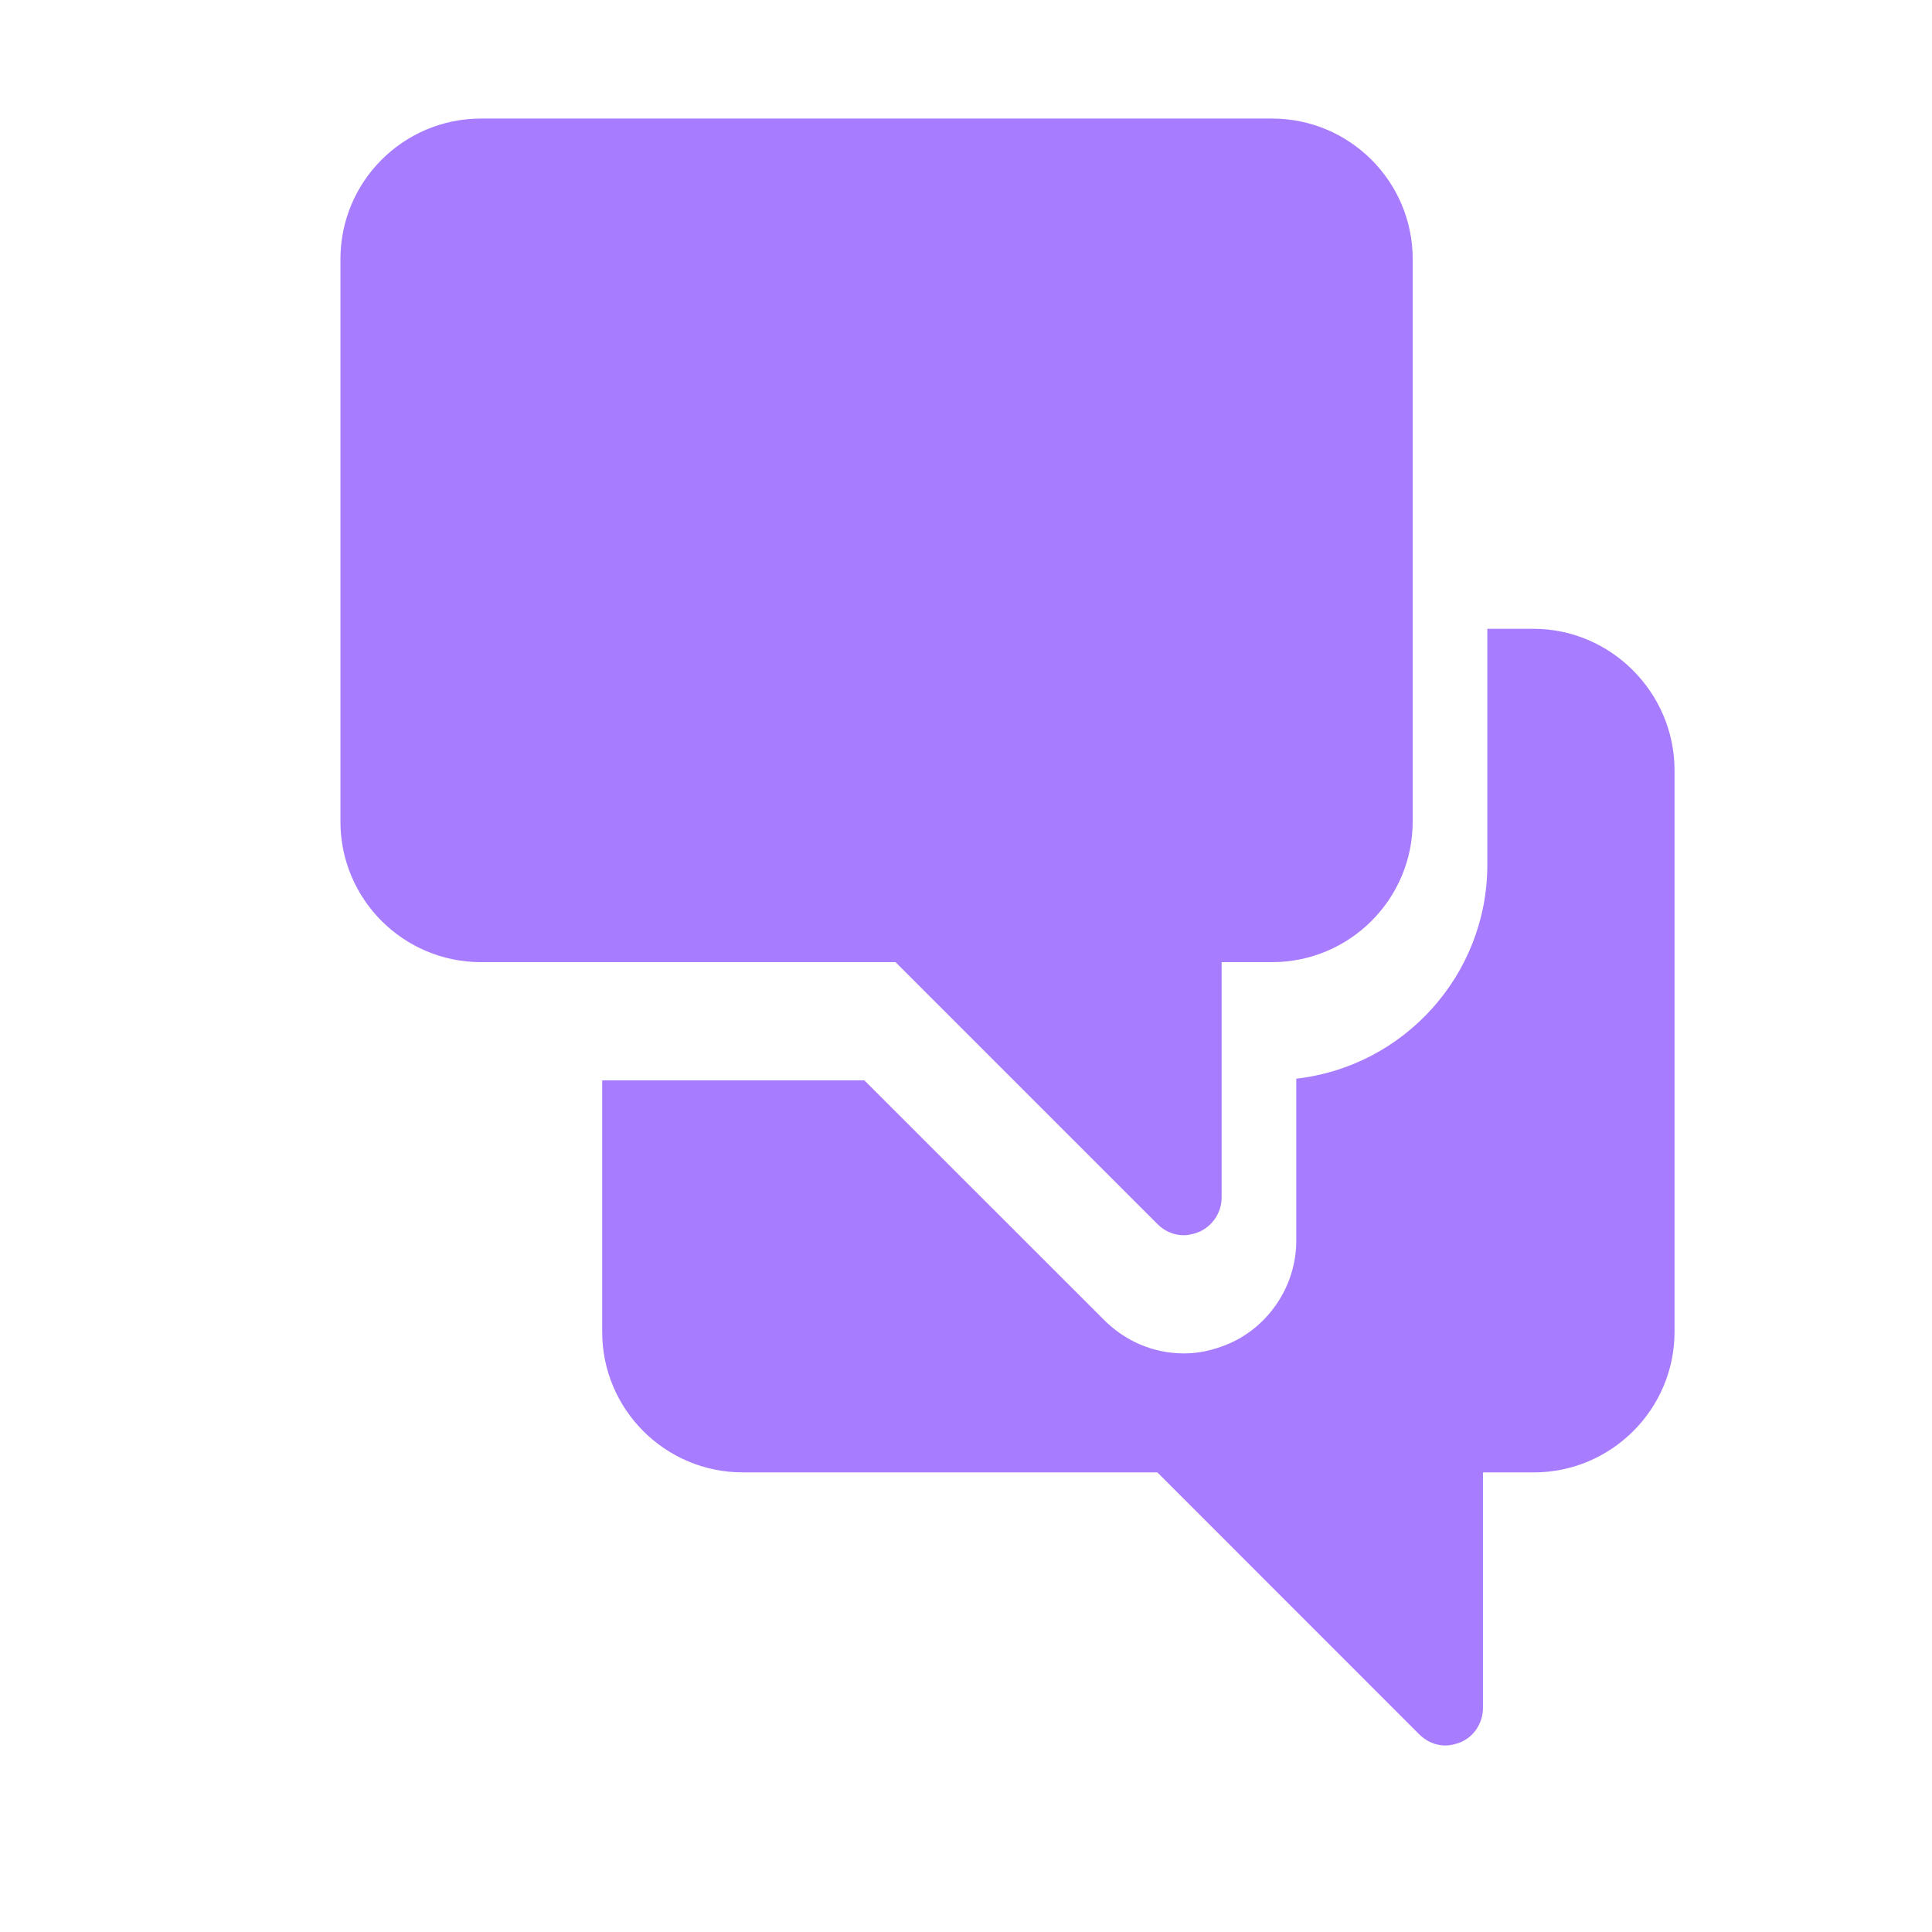 <svg width="19" height="19" viewBox="0 0 19 19" fill="none" xmlns="http://www.w3.org/2000/svg">
<path d="M11.645 12.148C11.543 12.148 11.454 12.109 11.382 12.037L8.807 9.462H4.73C3.967 9.462 3.348 8.843 3.348 8.08V2.548C3.348 1.785 3.967 1.166 4.73 1.166H12.51C13.273 1.166 13.893 1.785 13.893 2.548V8.08C13.893 8.843 13.273 9.462 12.51 9.462H12.014V11.778C12.014 11.927 11.92 12.063 11.785 12.118C11.738 12.135 11.687 12.148 11.645 12.148Z" fill="#A87CFF"/>
<path d="M14.627 6.184H15.081C15.84 6.184 16.463 6.807 16.468 7.566V13.098C16.468 13.861 15.844 14.48 15.085 14.48H14.584V16.797C14.584 16.945 14.495 17.081 14.359 17.136C14.313 17.153 14.262 17.166 14.215 17.166C14.118 17.166 14.028 17.127 13.956 17.055L11.382 14.48H7.305C6.542 14.48 5.922 13.861 5.922 13.098V10.625H8.501L10.847 12.97C11.059 13.187 11.339 13.31 11.645 13.31C11.776 13.31 11.912 13.284 12.06 13.225C12.472 13.059 12.748 12.648 12.748 12.203V10.608C13.804 10.489 14.627 9.59 14.627 8.504V6.184Z" fill="#A87CFF"/>
</svg>

